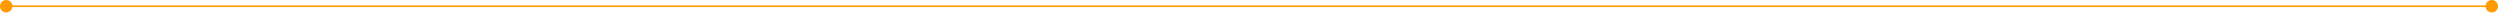<svg xmlns="http://www.w3.org/2000/svg" width="1133" height="6" viewBox="0 0 1133 6" fill="none"><g clip-path="url(#clip0_190_1488)"><path d="M2.68 2.82H1129.42" stroke="#FF9B00" stroke-width="0.75" stroke-miterlimit="10"></path><path d="M2.82 5.64C1.26 5.64 0 4.38 0 2.82C0 1.26 1.26 0 2.82 0C4.38 0 5.64 1.26 5.64 2.82C5.64 4.38 4.38 5.64 2.82 5.64Z" fill="#FF9B00"></path><path d="M1129.28 5.64C1130.84 5.64 1132.1 4.38 1132.1 2.82C1132.1 1.26 1130.84 0 1129.28 0C1127.72 0 1126.46 1.26 1126.46 2.82C1126.46 4.38 1127.72 5.64 1129.28 5.64Z" fill="#FF9B00"></path></g><defs><clipPath id="clip0_190_1488"><rect width="1132.1" height="5.64" fill="white"></rect></clipPath></defs></svg>